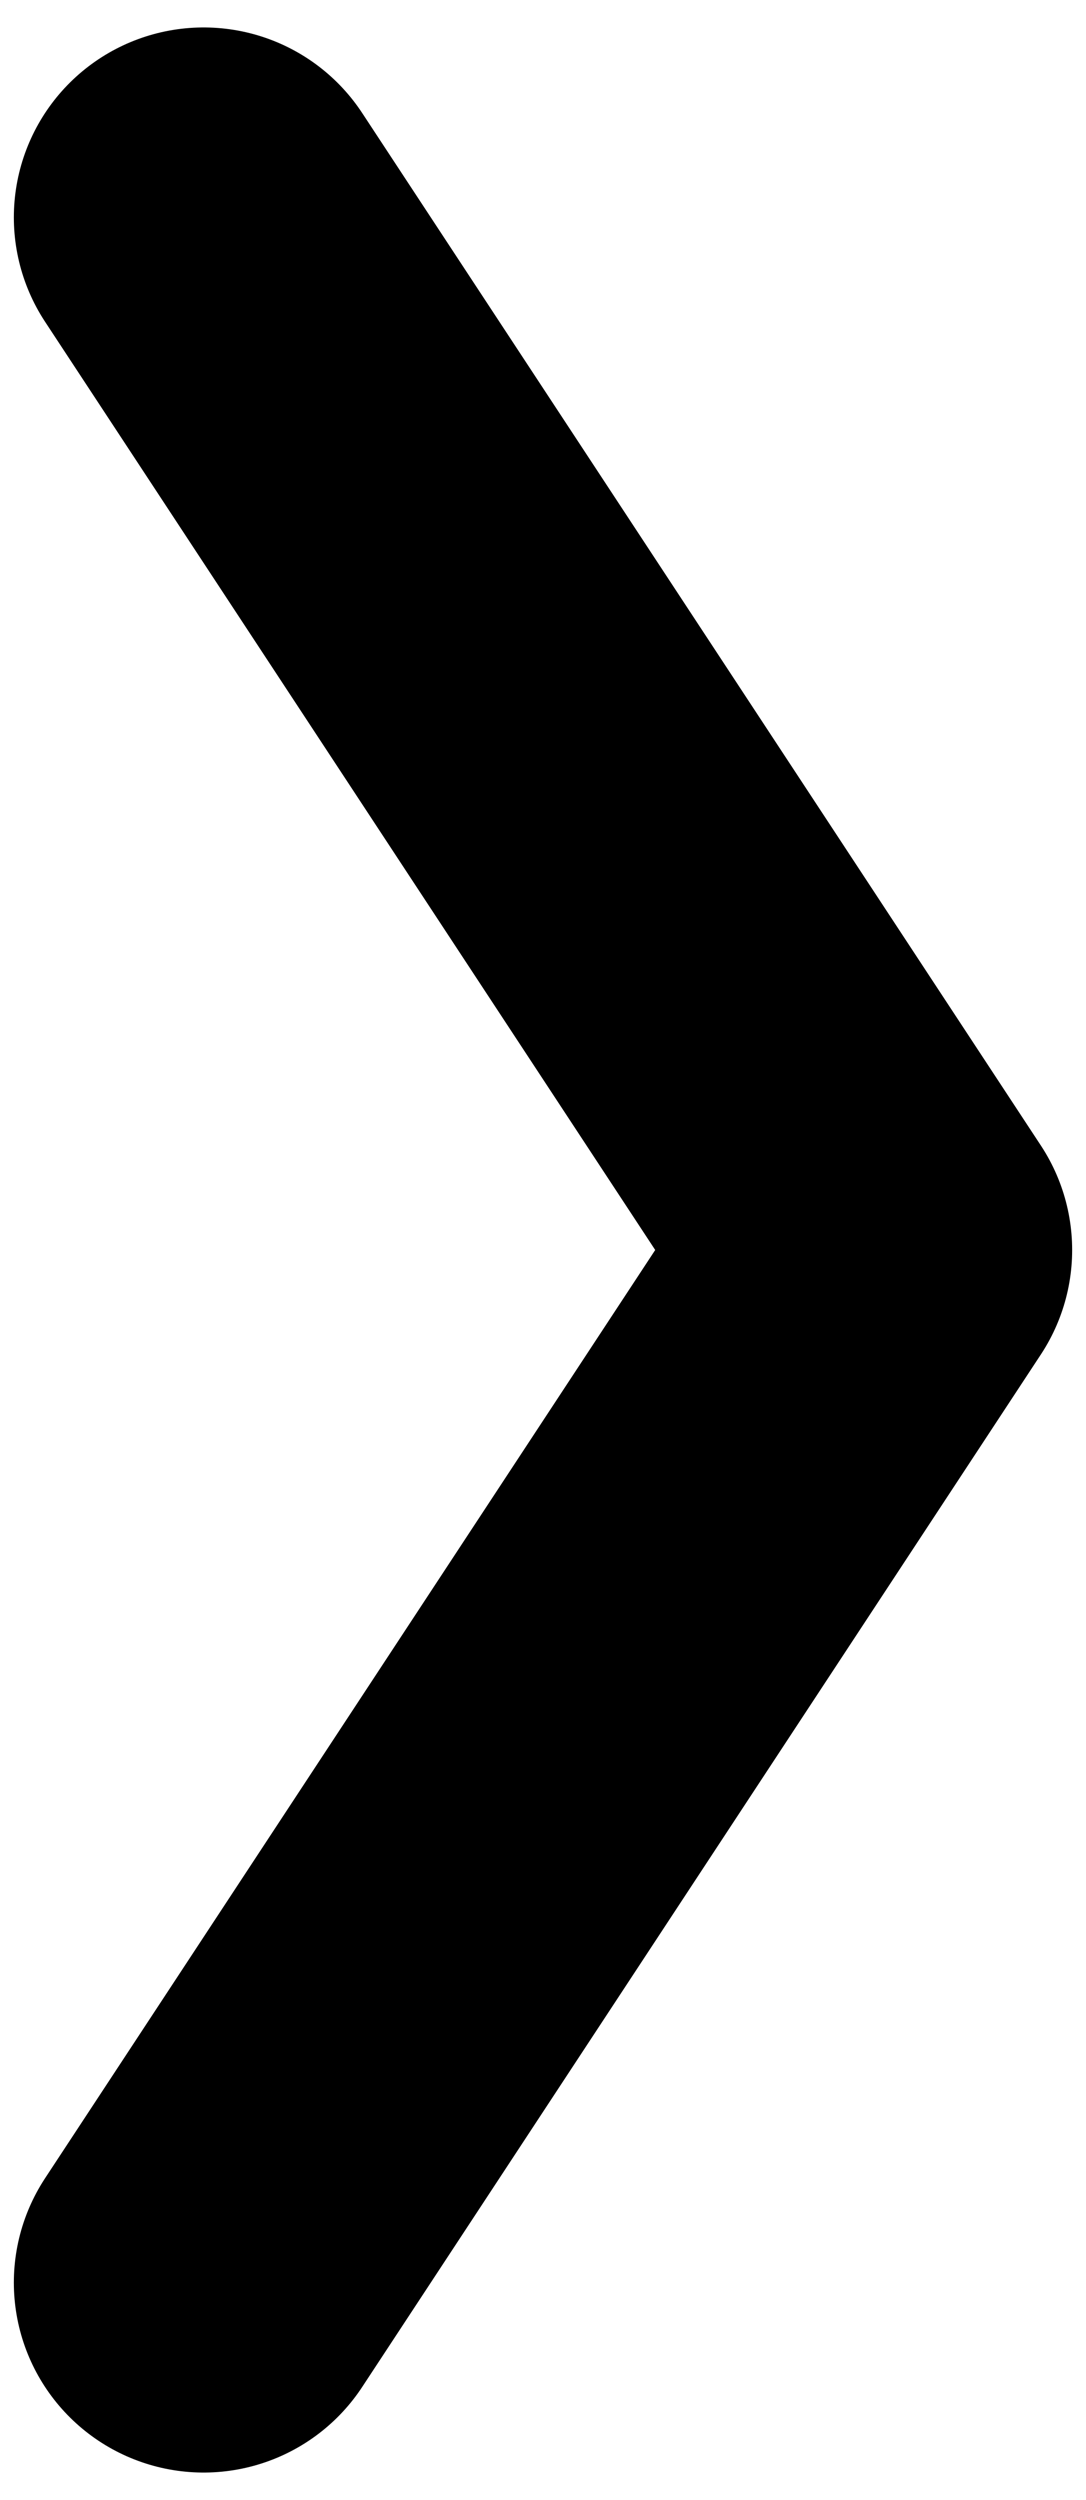 <?xml version="1.0" encoding="utf-8"?>
<!-- Generator: Adobe Illustrator 26.1.0, SVG Export Plug-In . SVG Version: 6.00 Build 0)  -->
<svg version="1.1" id="レイヤー_1" xmlns="http://www.w3.org/2000/svg" xmlns:xlink="http://www.w3.org/1999/xlink" x="0px"
	 y="0px" viewBox="0 0 40 92" style="enable-background:new 0 0 40 92;" xml:space="preserve">
<style type="text/css">
	.st0{fill:none;stroke:#000000;stroke-width:13.98;stroke-linecap:round;stroke-linejoin:round;stroke-miterlimit:10;}
</style>
<polyline class="st0" points="7.5,84 32.5,46 7.5,8 "/>
</svg>
